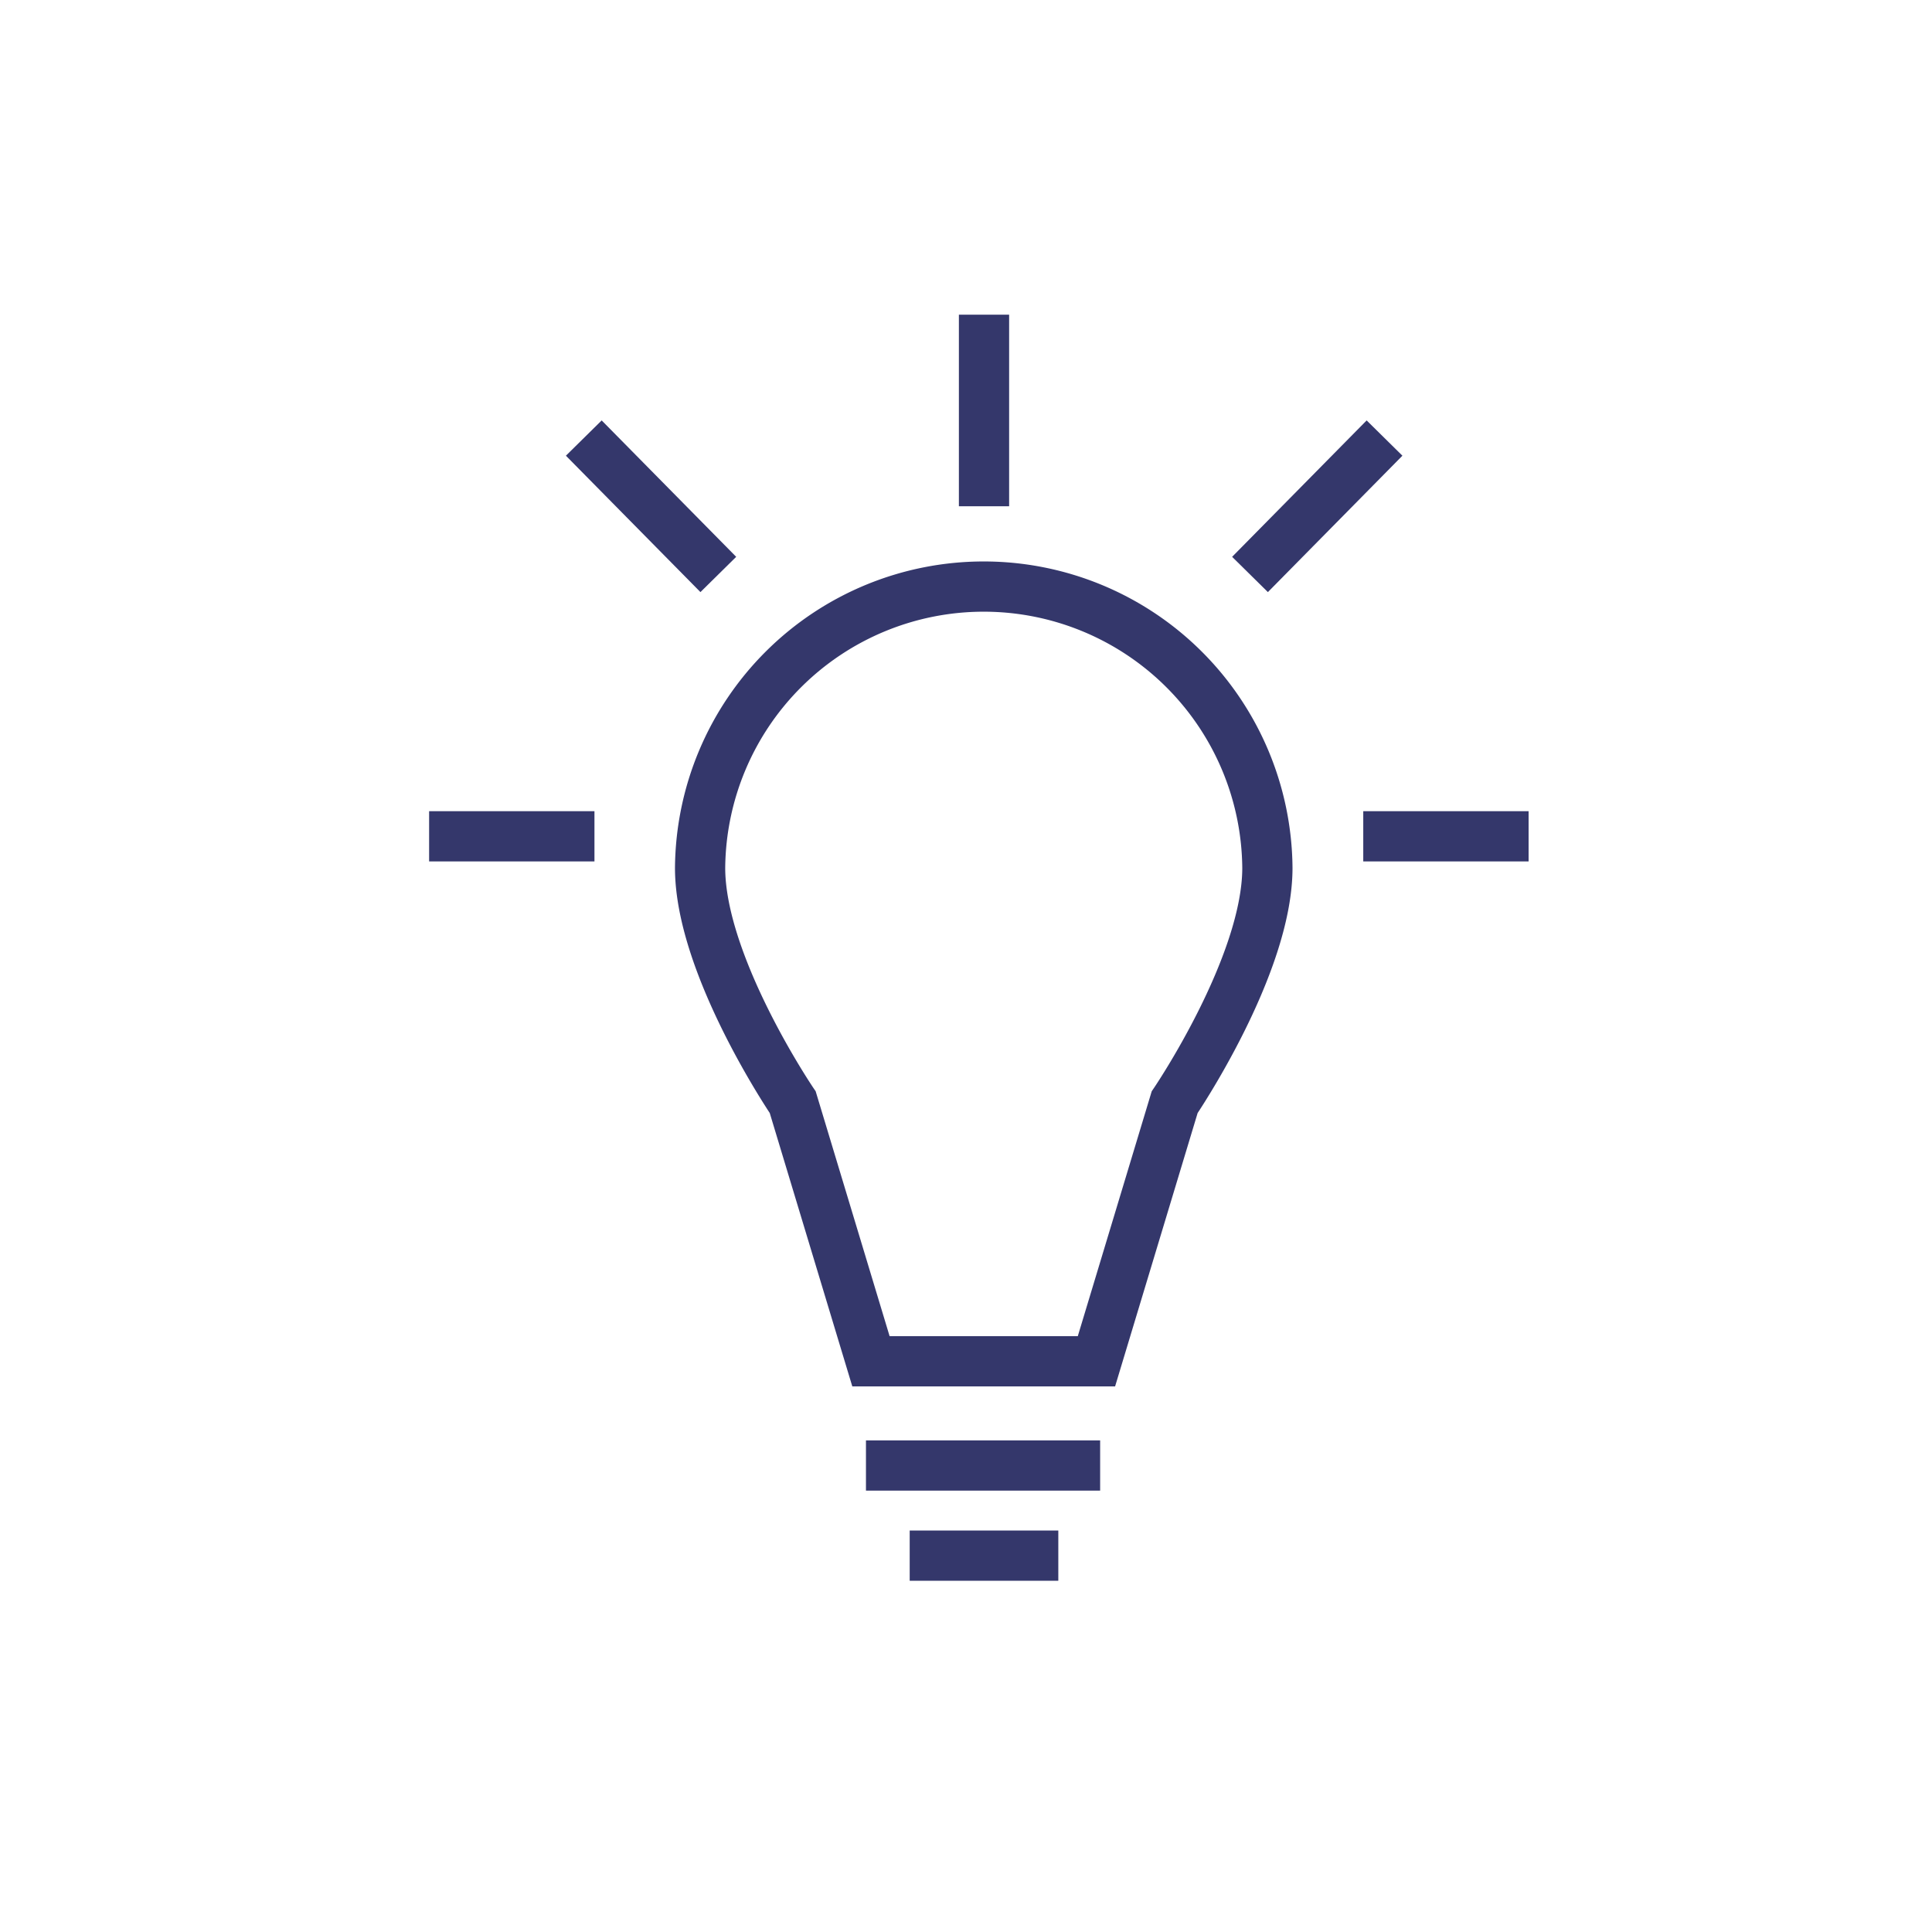 <svg xmlns="http://www.w3.org/2000/svg" viewBox="0 0 1000 1000"><defs><style>.cls-1{fill:none;stroke:#34376b;stroke-miterlimit:10;stroke-width:26px;}</style></defs><g id="Layer_1" data-name="Layer 1"><path class="cls-1" d="M656,449.22a146.82,146.82,0,0,0-293.63,0c0,50.69,47.94,121.28,47.94,121.28l40.49,134.09H567.52L608,570.5S656,499.91,656,449.22Z"/><line class="cls-1" x1="448.22" y1="758.54" x2="569.43" y2="758.54"/><line class="cls-1" x1="470.86" y1="805.2" x2="547.78" y2="805.2"/><line class="cls-1" x1="705.62" y1="432.87" x2="791.2" y2="432.87"/><line class="cls-1" x1="222.11" y1="432.87" x2="307.69" y2="432.87"/><line class="cls-1" x1="509.32" y1="262.04" x2="509.32" y2="162.88"/><line class="cls-1" x1="371.8" y1="297.34" x2="302.17" y2="226.74"/><line class="cls-1" x1="647" y1="297.34" x2="716.63" y2="226.74"/></g></svg>